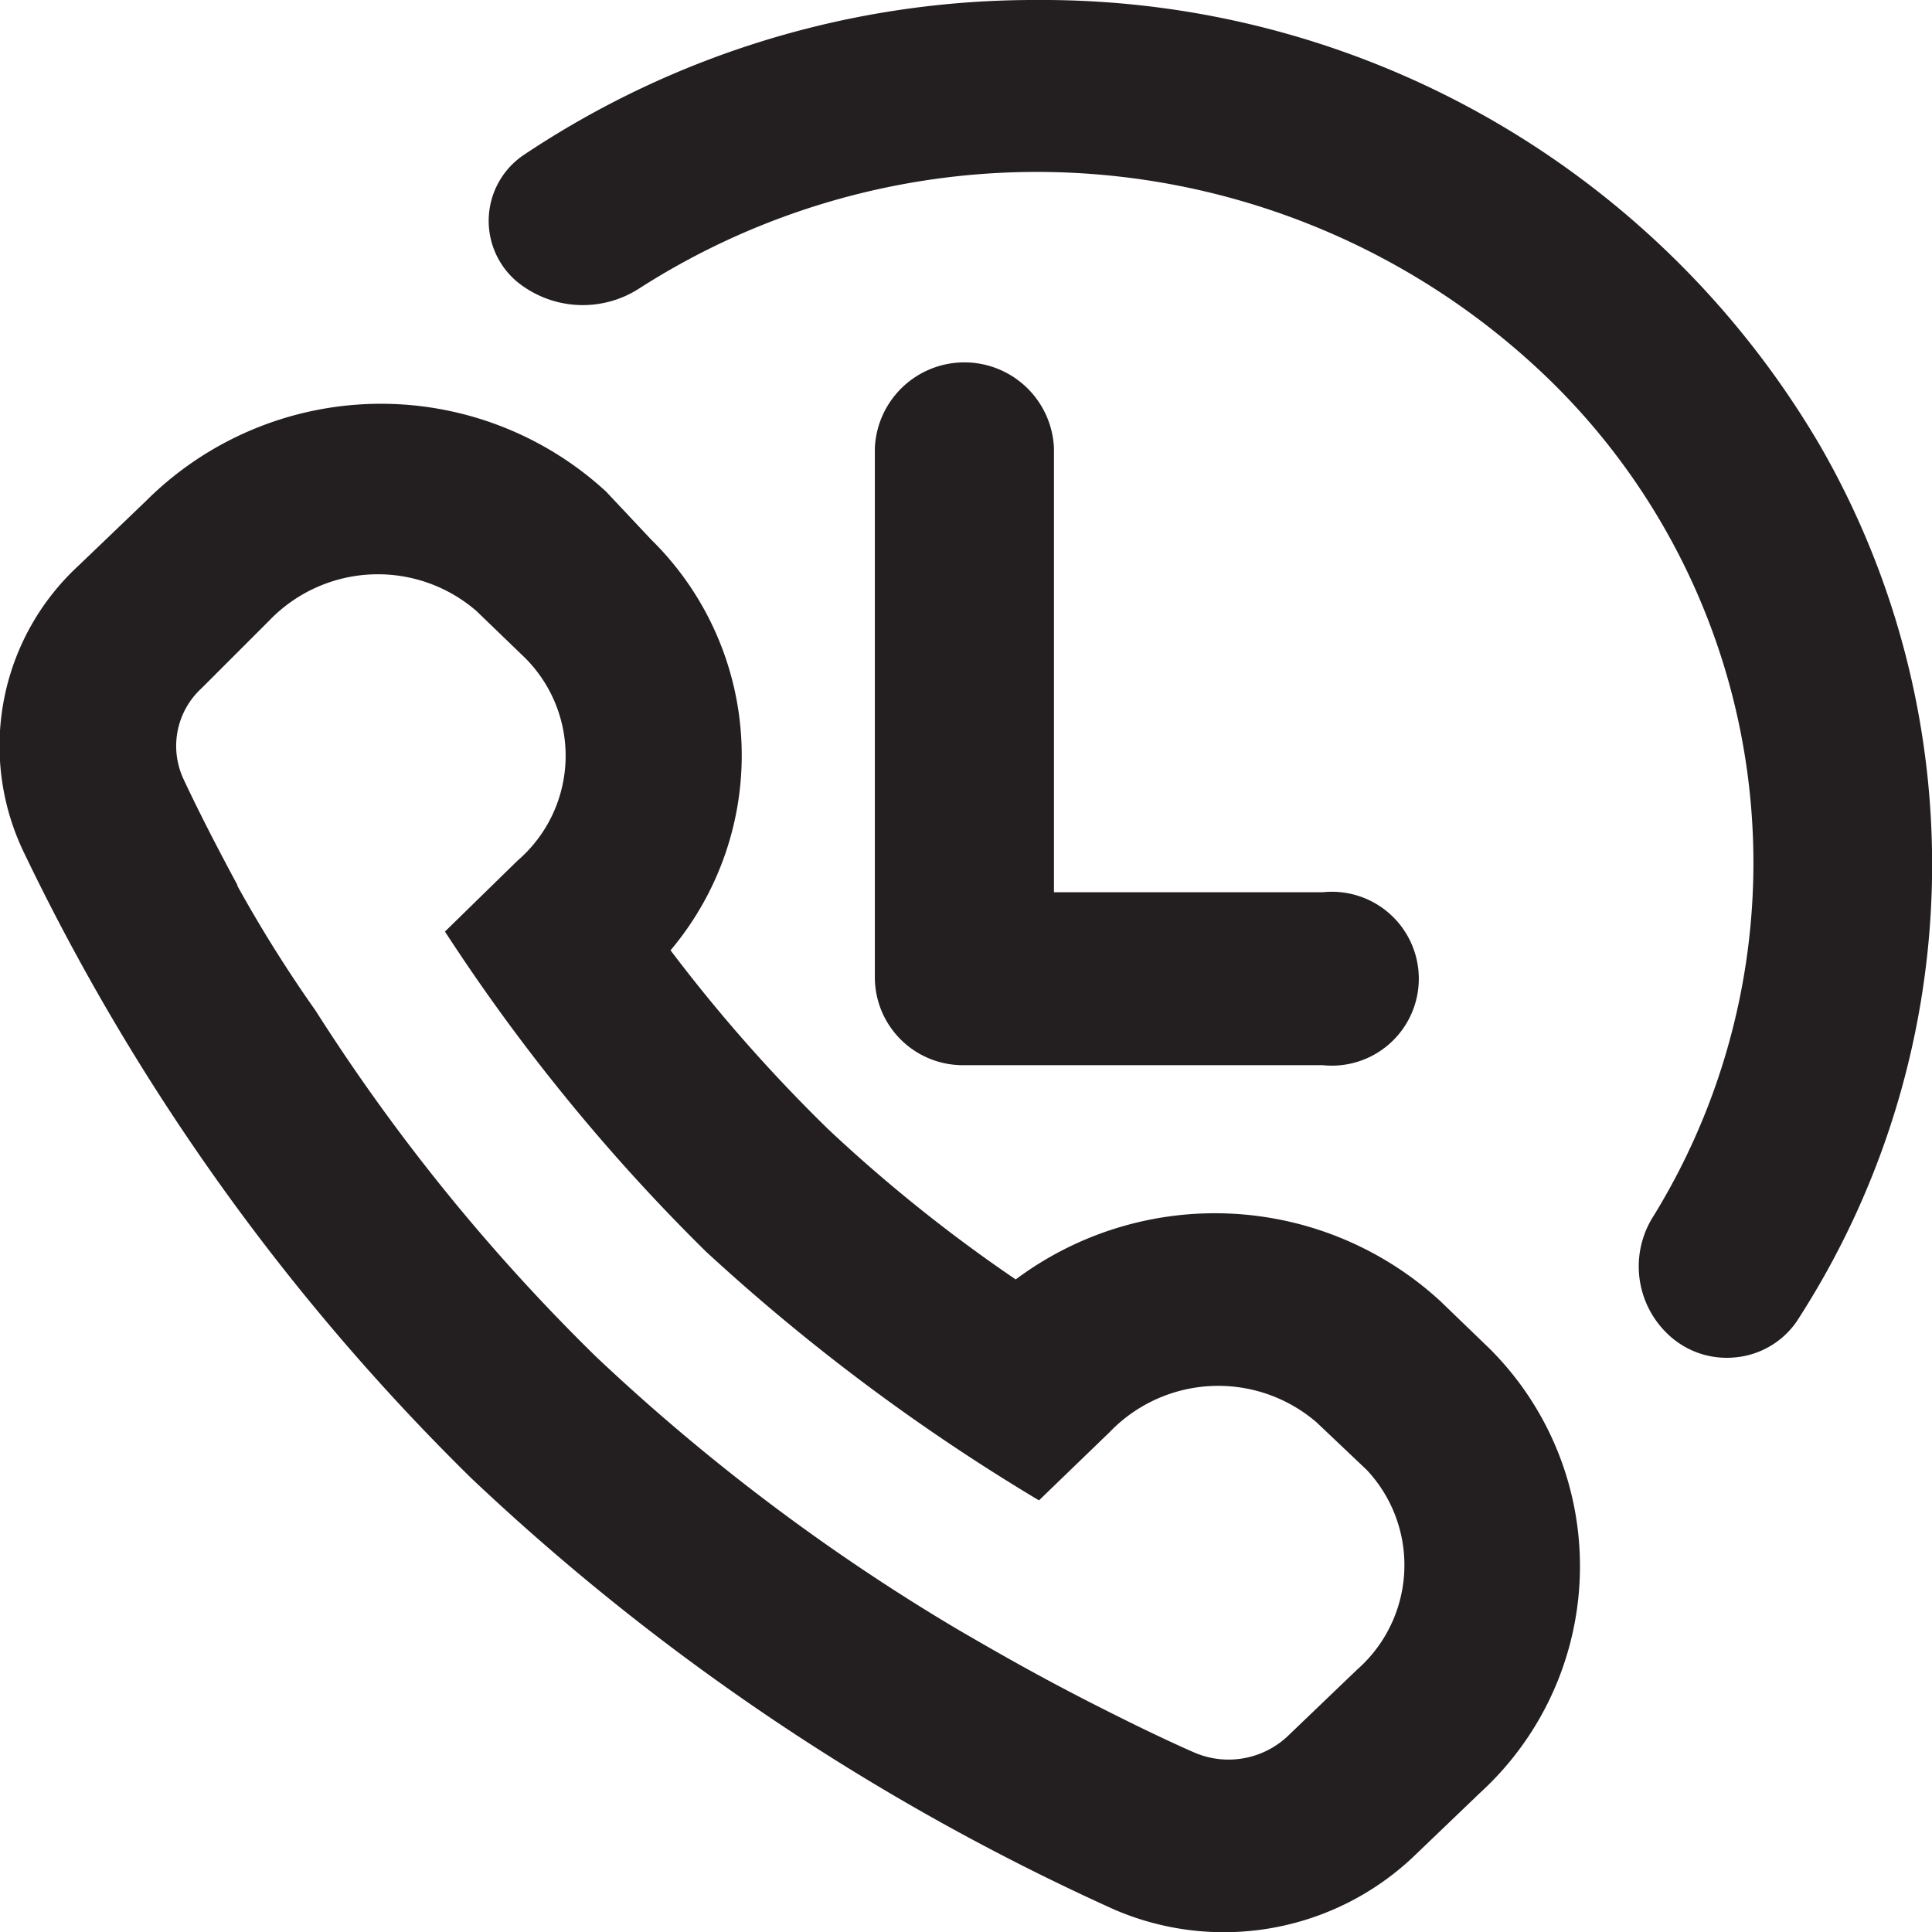 <svg id="contact_" data-name="contact " xmlns="http://www.w3.org/2000/svg" width="19.999" height="20" viewBox="0 0 19.999 20">
  <path id="Path_167" data-name="Path 167" d="M12.792,21.088a2.856,2.856,0,0,0,3.06-.546l.7-.671a3.178,3.178,0,0,0,.1-4.6l-.51-.492a3.447,3.447,0,0,0-4.395-.224A15.851,15.851,0,0,1,9.806,13a16.425,16.425,0,0,1-1.632-1.852,3.13,3.13,0,0,0-.2-4.251L7.507,6.4a3.442,3.442,0,0,0-4.766.1l-.7.671a2.538,2.538,0,0,0-.566,2.953,23.03,23.03,0,0,0,4.636,6.488,24.141,24.141,0,0,0,6.675,4.474Zm-9.1-10.613c-.241-.447-.426-.814-.556-1.092a.811.811,0,0,1,.185-.949l.7-.7a1.559,1.559,0,0,1,2.142-.1l.51.492a1.432,1.432,0,0,1-.083,2.094l-.751.734a19.745,19.745,0,0,0,2.7,3.311,20.879,20.879,0,0,0,3.449,2.577l.732-.707a1.559,1.559,0,0,1,2.142-.1l.519.492a1.44,1.44,0,0,1-.1,2.067l-.7.671a.894.894,0,0,1-.983.188c-.287-.125-.677-.313-1.131-.546s-.853-.456-1.344-.743A21.23,21.23,0,0,1,7.4,15.352a20.118,20.118,0,0,1-2.9-3.579A13.927,13.927,0,0,1,3.687,10.475Z" transform="translate(-1.233 -1.311)" fill="#231f20"/>
  <path id="Path_168" data-name="Path 168" d="M12.364.82A9.505,9.505,0,0,0,7.042,2.431a.823.823,0,0,0-.065,1.3A1.077,1.077,0,0,0,8.257,3.8a7.622,7.622,0,0,1,9.213.764A6.978,6.978,0,0,1,18.752,13.4a.967.967,0,0,0,.139,1.226.88.88,0,0,0,.7.245.868.868,0,0,0,.637-.37,8.682,8.682,0,0,0,.24-9.074A9.33,9.33,0,0,0,12.364.82Z" transform="translate(-1.631 -0.82)" fill="#231f20"/>
  <path id="Path_169" data-name="Path 169" d="M15.636,10.495H12.854v-4.6a.928.928,0,0,0-1.854,0v5.495a.911.911,0,0,0,.927.895h3.709a.9.9,0,1,0,0-1.79Z" transform="translate(-1.944 -1.259)" fill="#231f20"/>
</svg>
